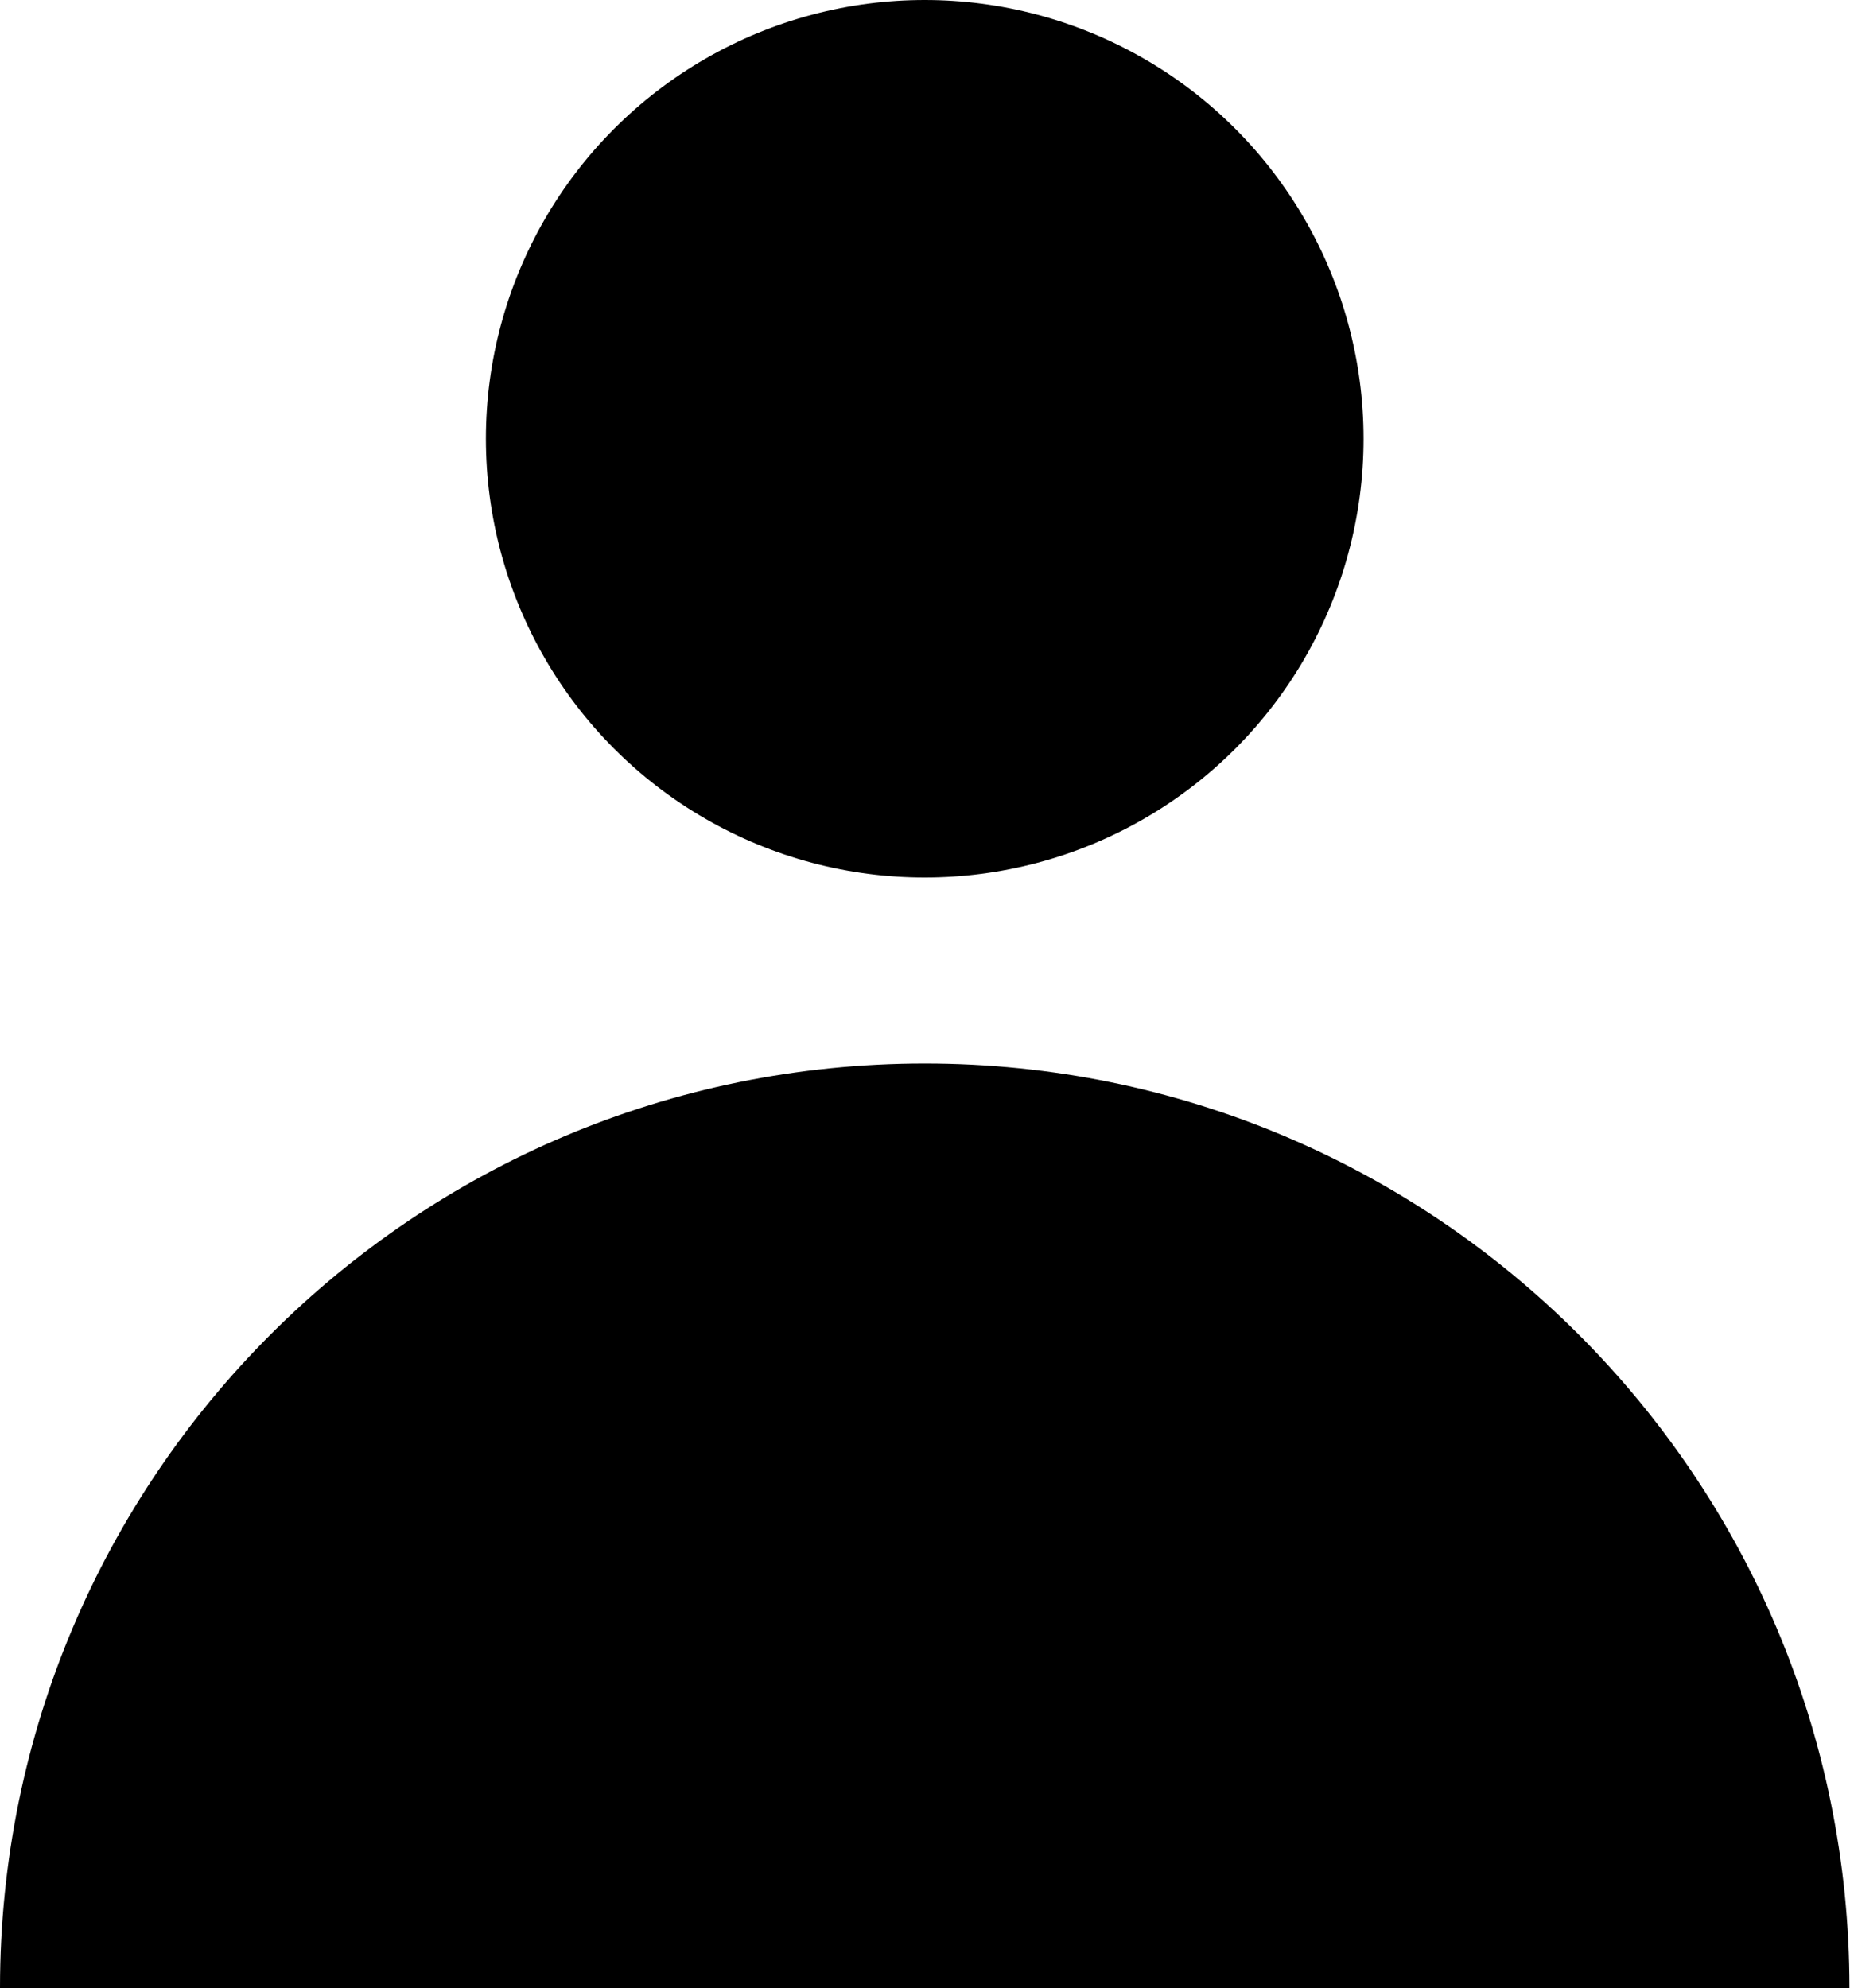 <?xml version="1.0" encoding="UTF-8"?>
<svg id="Camada_2" data-name="Camada 2" xmlns="http://www.w3.org/2000/svg" viewBox="0 0 33.01 35.48">
  <defs>
    <style>
      .cls-1 {
        fill: #000000;
      }
    </style>
  </defs>
  <g id="Camada_1-2" data-name="Camada 1">
    <g>
      <circle class="cls-1" cx="16.5" cy="7.83" r="7.83"/>
      <path class="cls-1" d="m0,35.48c0-9.12,7.39-16.5,16.5-16.5s16.5,7.39,16.5,16.5"/>
    </g>
  </g>
</svg>